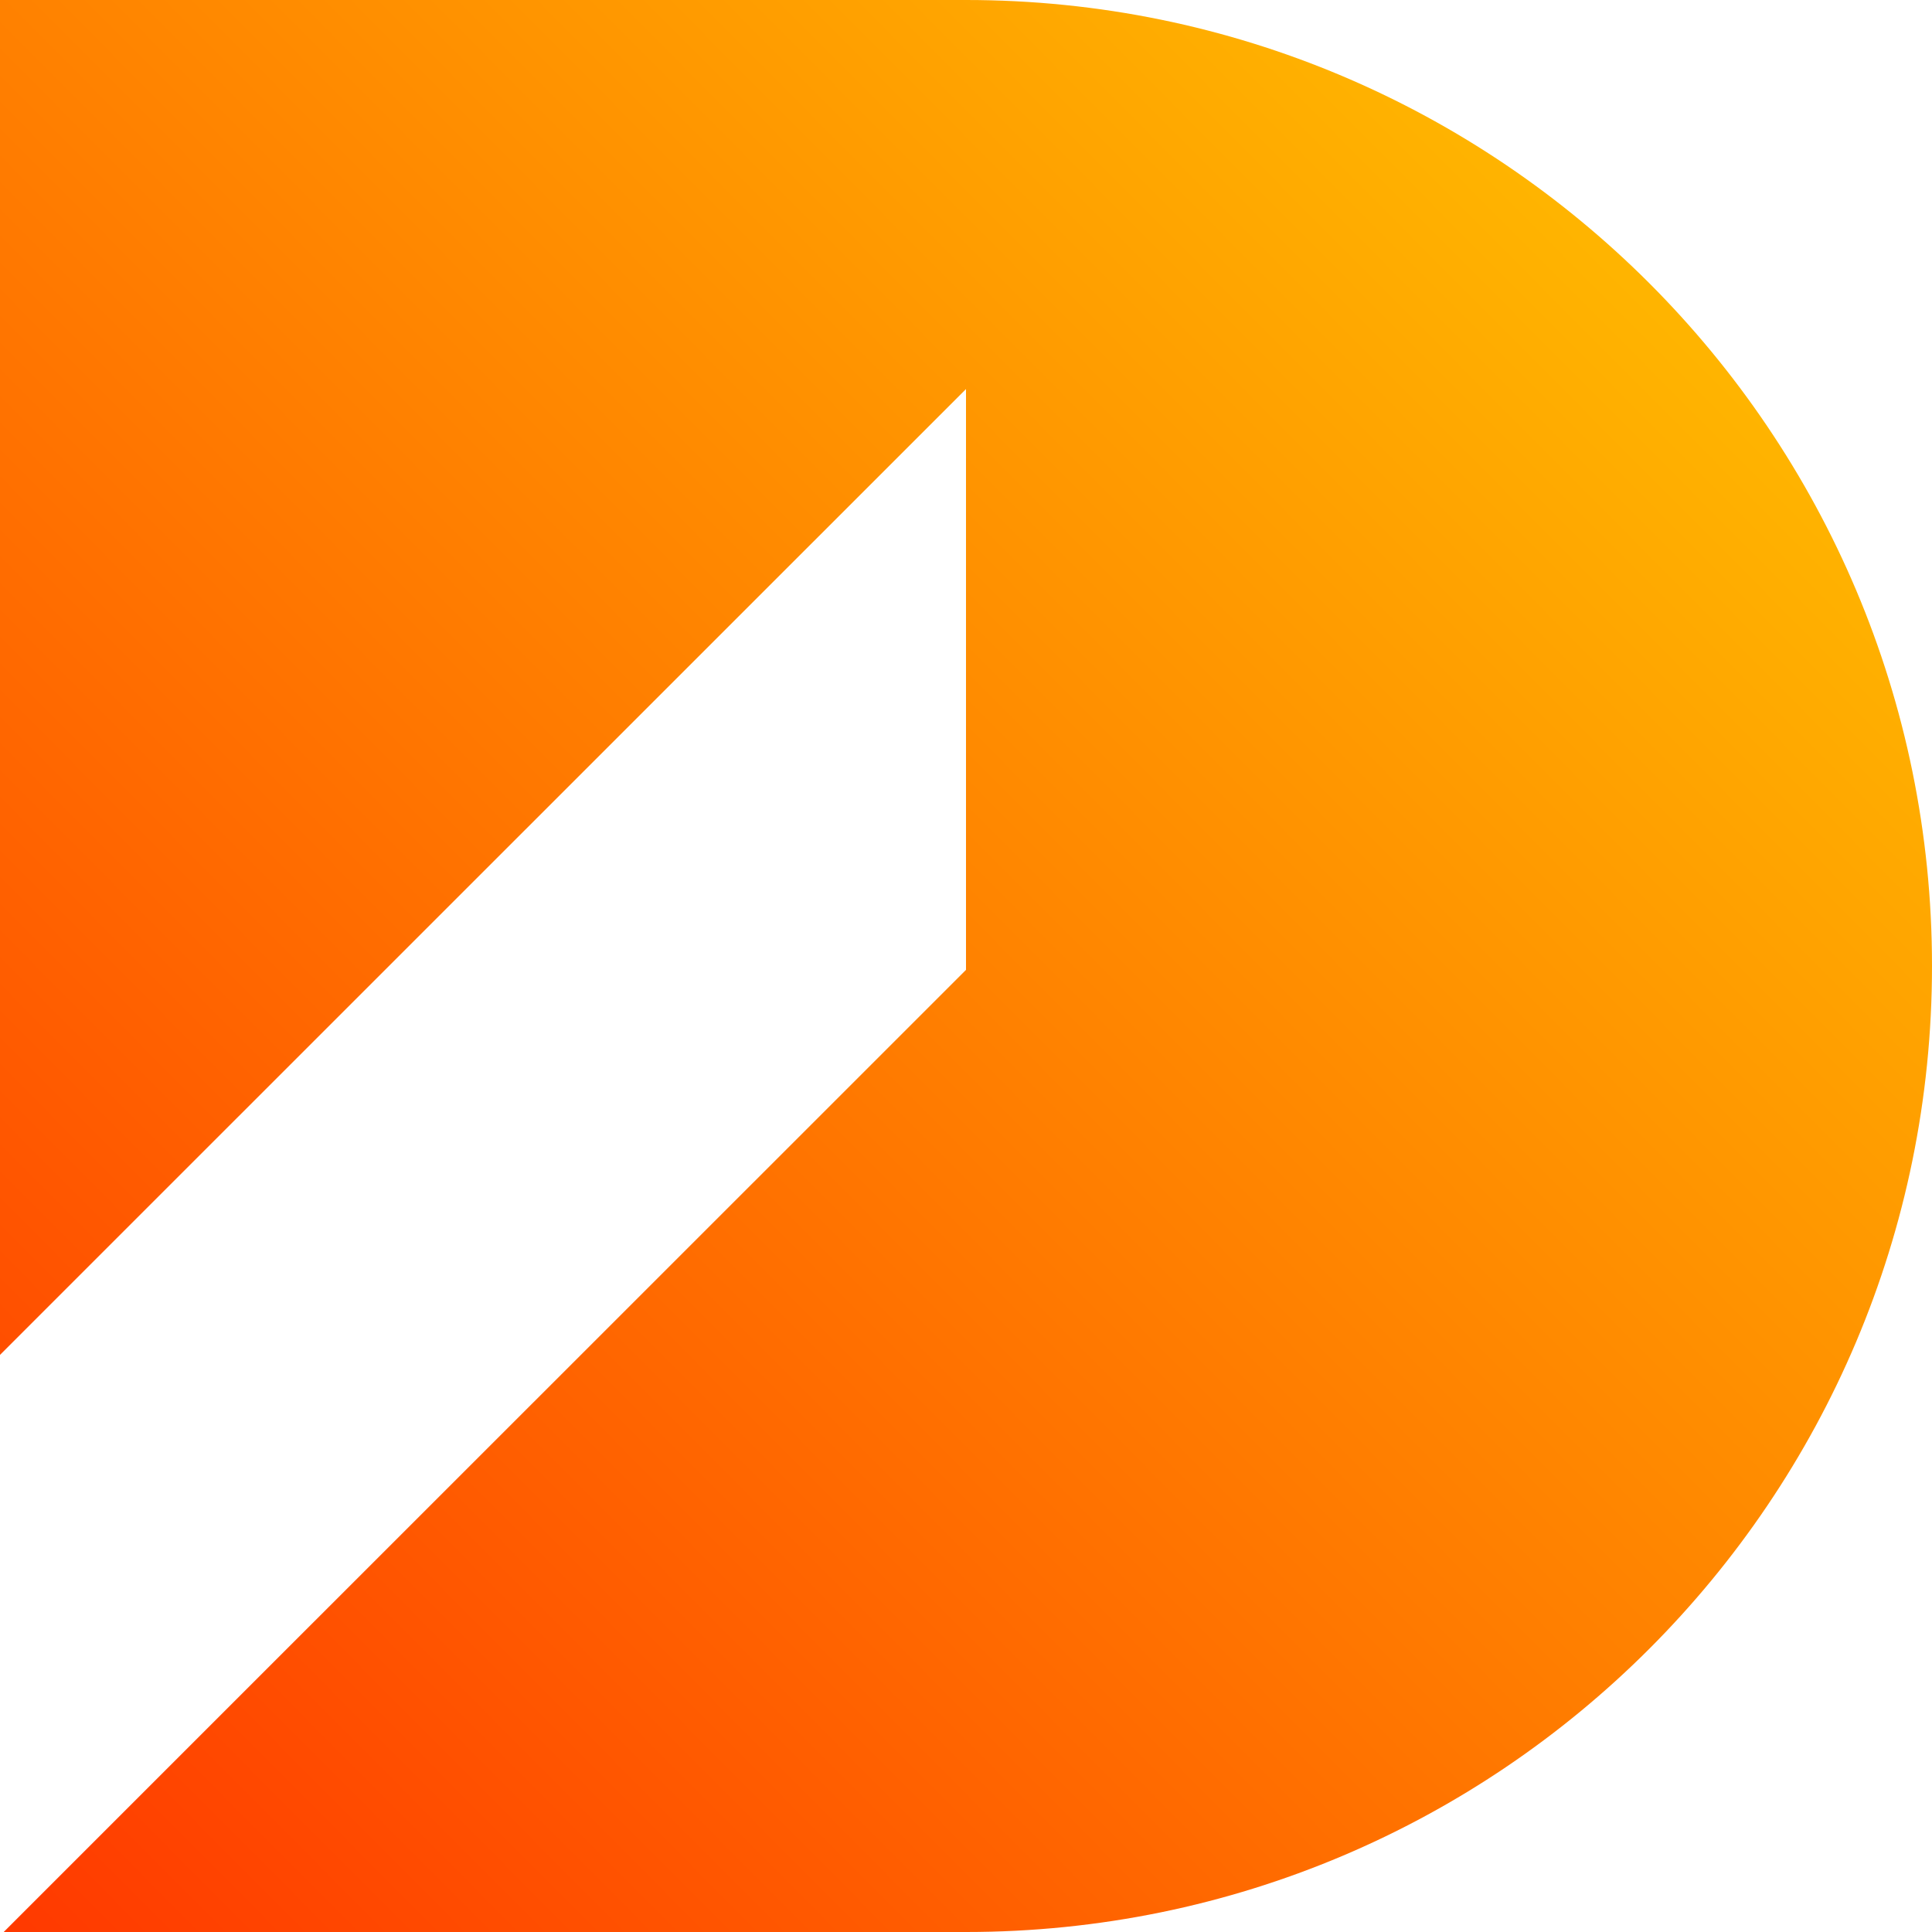 <svg width="24" height="24" viewBox="0 0 24 24" fill="none" xmlns="http://www.w3.org/2000/svg">
<path fill-rule="evenodd" clip-rule="evenodd" d="M0 0V12V16.831L0.722 16.109L12 4.833V12.048L3.538 20.508L0.046 24H12C18.627 24 24 18.627 24 12C24 5.373 18.627 0 12 0H0Z" fill="url(#paint0_linear_699_112)"/>
<defs>
<linearGradient id="paint0_linear_699_112" x1="21.075" y1="3.017" x2="1.25071e-06" y2="24" gradientUnits="userSpaceOnUse">
<stop stop-color="#FFB800"/>
<stop offset="1" stop-color="#FF3900"/>
</linearGradient>
</defs>
</svg>
